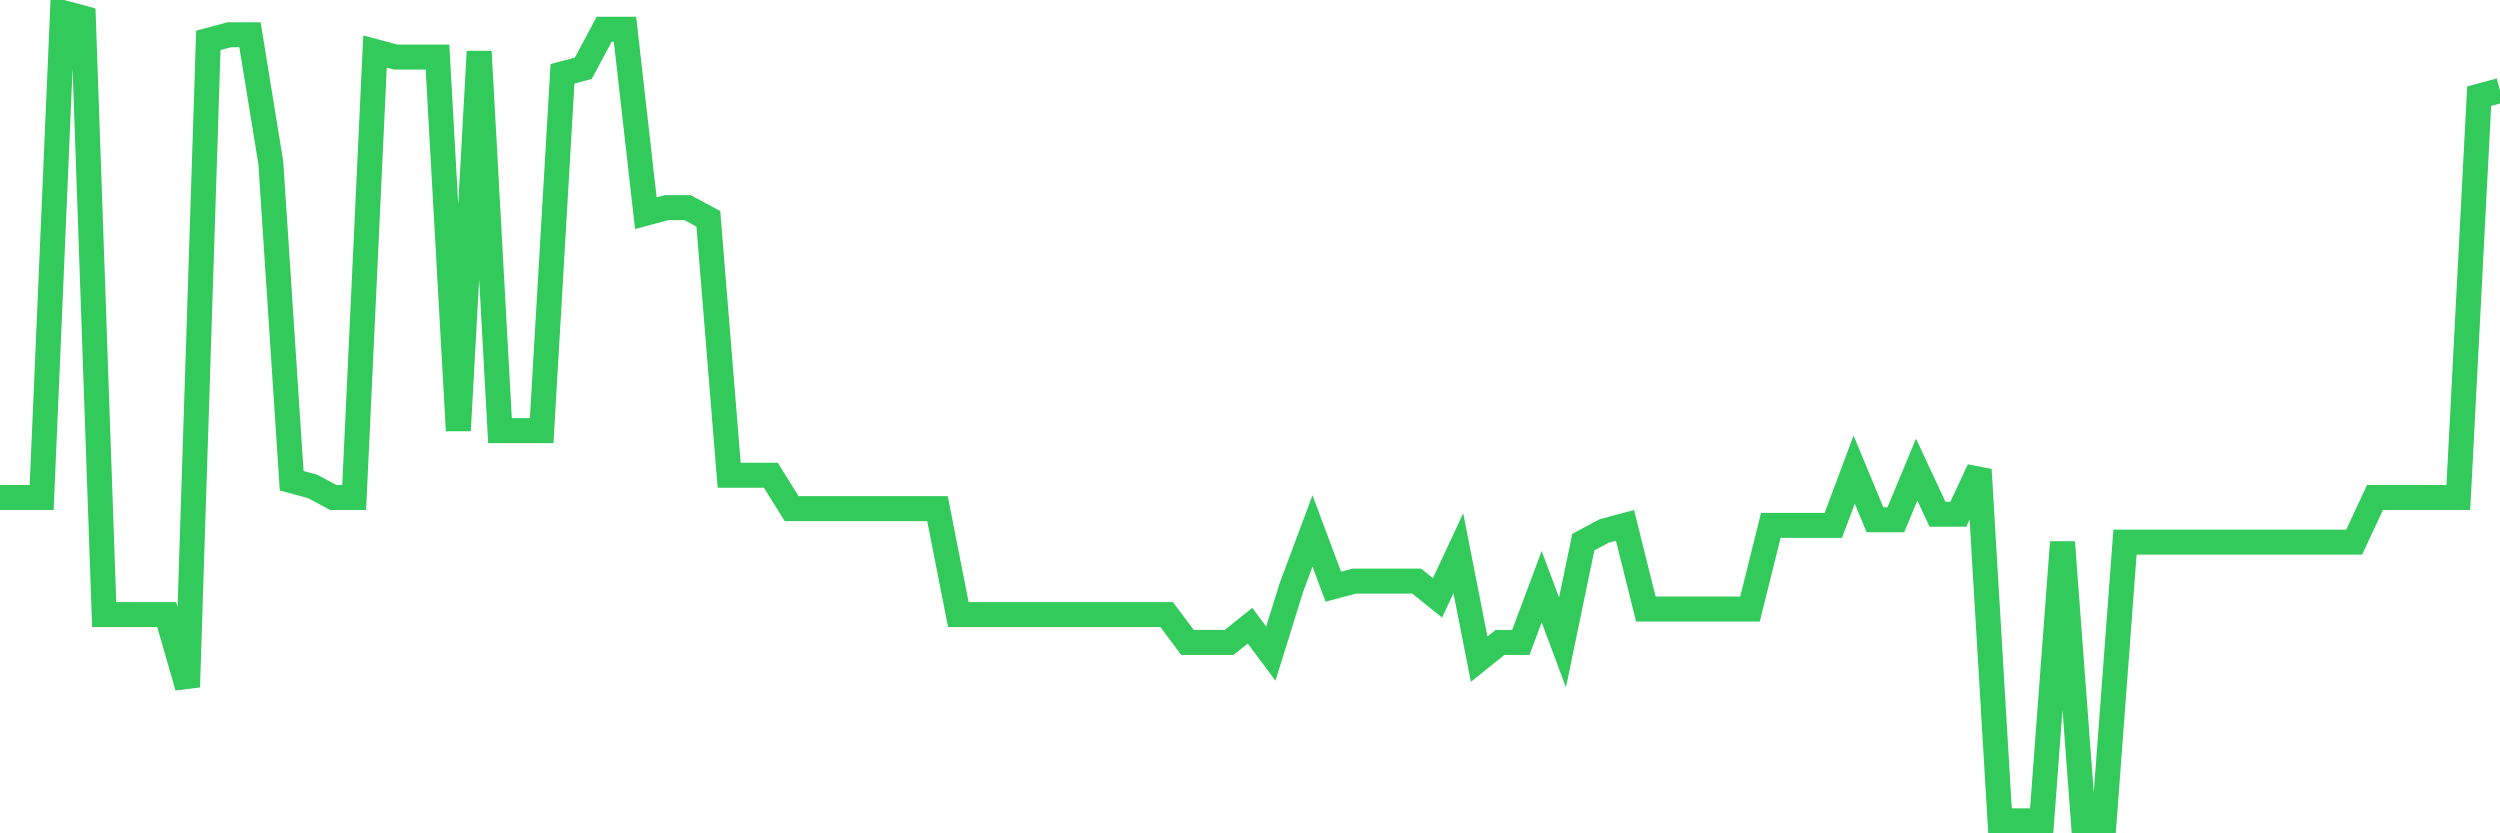 <svg
  xmlns="http://www.w3.org/2000/svg"
  xmlns:xlink="http://www.w3.org/1999/xlink"
  width="120"
  height="40"
  viewBox="0 0 120 40"
  preserveAspectRatio="none"
>
  <polyline
    points="0,23.88 1,23.88 2,23.88 3,0.6 4,0.868 5,29.499 6,29.499 7,29.499 8,29.499 9,32.978 10,1.938 11,1.67 12,1.67 13,7.825 14,23.077 15,23.345 16,23.88 17,23.88 18,2.473 19,2.741 20,2.741 21,2.741 22,20.669 23,2.473 24,20.669 25,20.669 26,20.669 27,3.543 28,3.276 29,1.403 30,1.403 31,10.233 32,9.966 33,9.966 34,10.501 35,22.81 36,22.81 37,22.81 38,24.415 39,24.415 40,24.415 41,24.415 42,24.415 43,24.415 44,24.415 45,24.415 46,29.499 47,29.499 48,29.499 49,29.499 50,29.499 51,29.499 52,29.499 53,29.499 54,29.499 55,29.499 56,29.499 57,30.837 58,30.837 59,30.837 60,30.034 61,31.372 62,28.161 63,25.486 64,28.161 65,27.894 66,27.894 67,27.894 68,27.894 69,28.697 70,26.556 71,31.64 72,30.837 73,30.837 74,28.161 75,30.837 76,26.021 77,25.486 78,25.218 79,29.232 80,29.232 81,29.232 82,29.232 83,29.232 84,29.232 85,25.218 86,25.218 87,25.218 88,25.218 89,22.542 90,24.95 91,24.95 92,22.542 93,24.683 94,24.683 95,22.542 96,39.4 97,39.4 98,39.4 99,26.021 100,39.4 101,39.4 102,26.021 103,26.021 104,26.021 105,26.021 106,26.021 107,26.021 108,26.021 109,26.021 110,26.021 111,26.021 112,26.021 113,26.021 114,23.88 115,23.88 116,23.88 117,23.88 118,23.88 119,4.614 120,4.346"
    fill="none"
    stroke="#32ca5b"
    stroke-width="1.2"
  >
  </polyline>
</svg>
